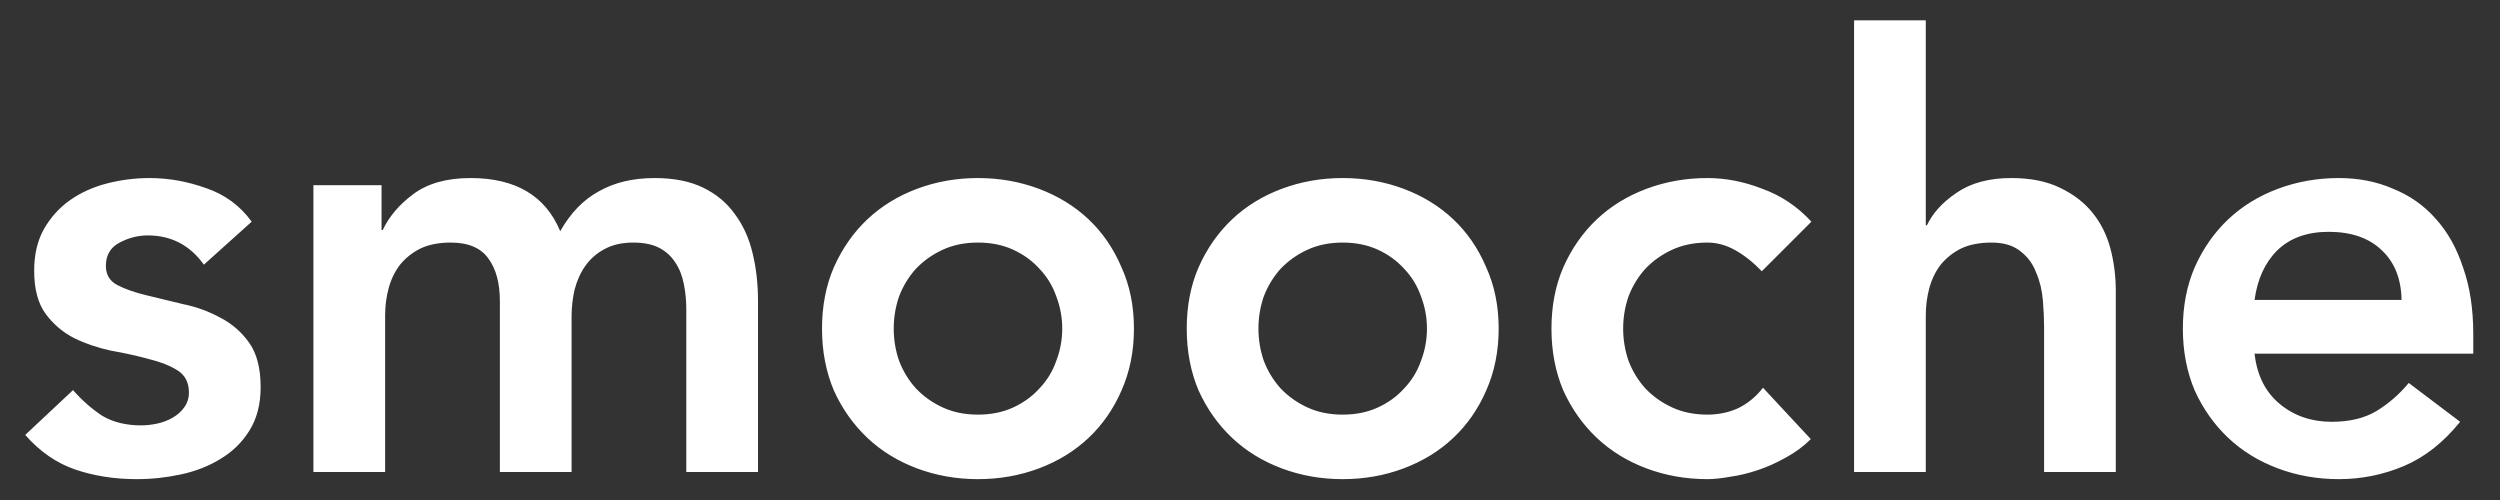 <svg xmlns="http://www.w3.org/2000/svg" xmlns:xlink="http://www.w3.org/1999/xlink" width="1000" zoomAndPan="magnify" viewBox="0 0 750 150" height="200" preserveAspectRatio="xMidYMid meet" version="1.0"><rect x="0" y="0" width="750" height="150" fill="#333333" stroke="none"/><defs><clipPath id="4101b5e2a2"><path d="M 7.5 6 L 742 6 L 742 143.98 L 7.5 143.98 Z M 7.5 6" clip-rule="nonzero"></path></clipPath></defs><g clip-path="url(#4101b5e2a2)"><path fill="#ffffff" d="M 61.164 79.402 C 56.98 73.547 51.363 70.621 44.312 70.621 C 41.445 70.621 38.637 71.336 35.887 72.77 C 33.137 74.207 31.762 76.535 31.762 79.762 C 31.762 82.391 32.898 84.301 35.168 85.496 C 37.441 86.691 40.309 87.707 43.773 88.543 C 47.238 89.379 50.945 90.273 54.887 91.23 C 58.953 92.066 62.715 93.441 66.184 95.352 C 69.648 97.145 72.516 99.656 74.789 102.879 C 77.059 106.105 78.191 110.527 78.191 116.145 C 78.191 121.281 77.059 125.641 74.789 129.227 C 72.637 132.691 69.77 135.5 66.184 137.648 C 62.715 139.801 58.773 141.352 54.352 142.309 C 49.93 143.266 45.508 143.742 41.086 143.742 C 34.391 143.742 28.238 142.785 22.621 140.875 C 17.004 138.965 11.984 135.5 7.562 130.48 L 21.902 117.039 C 24.652 120.145 27.582 122.715 30.688 124.746 C 33.914 126.656 37.797 127.613 42.34 127.613 C 43.895 127.613 45.508 127.434 47.18 127.074 C 48.852 126.715 50.406 126.121 51.84 125.281 C 53.273 124.445 54.41 123.43 55.246 122.234 C 56.203 120.922 56.68 119.43 56.68 117.754 C 56.68 114.77 55.547 112.559 53.273 111.125 C 51.004 109.691 48.137 108.555 44.672 107.719 C 41.203 106.762 37.441 105.926 33.375 105.211 C 29.434 104.375 25.727 103.121 22.262 101.445 C 18.797 99.656 15.93 97.207 13.656 94.098 C 11.387 90.992 10.25 86.691 10.25 81.195 C 10.25 76.414 11.207 72.293 13.121 68.828 C 15.152 65.242 17.781 62.316 21.008 60.047 C 24.234 57.777 27.938 56.105 32.121 55.027 C 36.305 53.953 40.547 53.414 44.852 53.414 C 50.586 53.414 56.262 54.43 61.879 56.461 C 67.496 58.375 72.039 61.719 75.504 66.5 Z M 94.027 55.566 L 114.465 55.566 L 114.465 69.008 L 114.824 69.008 C 116.734 64.945 119.781 61.359 123.965 58.254 C 128.27 55.027 134.004 53.414 141.176 53.414 C 154.68 53.414 163.645 58.73 168.066 69.367 C 171.172 63.871 175.059 59.867 179.719 57.359 C 184.379 54.73 189.938 53.414 196.391 53.414 C 202.125 53.414 206.965 54.371 210.91 56.281 C 214.855 58.195 218.02 60.824 220.41 64.168 C 222.922 67.516 224.715 71.457 225.789 75.996 C 226.863 80.418 227.402 85.199 227.402 90.336 L 227.402 141.594 L 205.891 141.594 L 205.891 92.844 C 205.891 90.215 205.652 87.707 205.172 85.316 C 204.695 82.809 203.859 80.656 202.664 78.863 C 201.469 76.953 199.855 75.461 197.824 74.383 C 195.793 73.309 193.164 72.77 189.938 72.77 C 186.59 72.77 183.723 73.43 181.332 74.742 C 179.062 75.938 177.148 77.609 175.594 79.762 C 174.16 81.793 173.086 84.184 172.367 86.93 C 171.77 89.559 171.473 92.246 171.473 94.996 L 171.473 141.594 L 149.961 141.594 L 149.961 90.336 C 149.961 84.957 148.824 80.715 146.555 77.609 C 144.281 74.383 140.52 72.77 135.262 72.77 C 131.676 72.77 128.629 73.367 126.117 74.562 C 123.727 75.758 121.695 77.371 120.023 79.402 C 118.469 81.434 117.332 83.762 116.617 86.391 C 115.898 89.02 115.539 91.77 115.539 94.637 L 115.539 141.594 L 94.027 141.594 Z M 246.605 98.578 C 246.605 91.77 247.801 85.617 250.191 80.121 C 252.699 74.504 256.047 69.723 260.23 65.781 C 264.414 61.84 269.371 58.793 275.109 56.641 C 280.844 54.492 286.941 53.414 293.395 53.414 C 299.848 53.414 305.941 54.492 311.68 56.641 C 317.414 58.793 322.375 61.84 326.559 65.781 C 330.742 69.723 334.027 74.504 336.418 80.121 C 338.93 85.617 340.184 91.77 340.184 98.578 C 340.184 105.391 338.93 111.602 336.418 117.219 C 334.027 122.715 330.742 127.434 326.559 131.375 C 322.375 135.32 317.414 138.367 311.68 140.516 C 305.941 142.668 299.848 143.742 293.395 143.742 C 286.941 143.742 280.844 142.668 275.109 140.516 C 269.371 138.367 264.414 135.32 260.23 131.375 C 256.047 127.434 252.699 122.715 250.191 117.219 C 247.801 111.602 246.605 105.391 246.605 98.578 Z M 268.117 98.578 C 268.117 101.926 268.656 105.152 269.73 108.258 C 270.926 111.363 272.598 114.113 274.75 116.5 C 277.02 118.891 279.711 120.801 282.816 122.234 C 285.926 123.672 289.449 124.387 293.395 124.387 C 297.34 124.387 300.863 123.672 303.973 122.234 C 307.078 120.801 309.707 118.891 311.859 116.5 C 314.129 114.113 315.801 111.363 316.879 108.258 C 318.074 105.152 318.672 101.926 318.672 98.578 C 318.672 95.234 318.074 92.008 316.879 88.902 C 315.801 85.793 314.129 83.047 311.859 80.656 C 309.707 78.266 307.078 76.355 303.973 74.922 C 300.863 73.488 297.34 72.77 293.395 72.77 C 289.449 72.77 285.926 73.488 282.816 74.922 C 279.711 76.355 277.02 78.266 274.75 80.656 C 272.598 83.047 270.926 85.793 269.73 88.902 C 268.656 92.008 268.117 95.234 268.117 98.578 Z M 356.02 98.578 C 356.02 91.77 357.215 85.617 359.605 80.121 C 362.117 74.504 365.461 69.723 369.645 65.781 C 373.828 61.84 378.789 58.793 384.523 56.641 C 390.262 54.492 396.355 53.414 402.809 53.414 C 409.262 53.414 415.359 54.492 421.094 56.641 C 426.832 58.793 431.789 61.84 435.973 65.781 C 440.156 69.723 443.441 74.504 445.832 80.121 C 448.344 85.617 449.598 91.77 449.598 98.578 C 449.598 105.391 448.344 111.602 445.832 117.219 C 443.441 122.715 440.156 127.434 435.973 131.375 C 431.789 135.32 426.832 138.367 421.094 140.516 C 415.359 142.668 409.262 143.742 402.809 143.742 C 396.355 143.742 390.262 142.668 384.523 140.516 C 378.789 138.367 373.828 135.32 369.645 131.375 C 365.461 127.434 362.117 122.715 359.605 117.219 C 357.215 111.602 356.02 105.391 356.02 98.578 Z M 377.531 98.578 C 377.531 101.926 378.07 105.152 379.145 108.258 C 380.34 111.363 382.016 114.113 384.164 116.5 C 386.438 118.891 389.125 120.801 392.234 122.234 C 395.34 123.672 398.867 124.387 402.809 124.387 C 406.754 124.387 410.277 123.672 413.387 122.234 C 416.492 120.801 419.121 118.891 421.273 116.5 C 423.543 114.113 425.219 111.363 426.293 108.258 C 427.488 105.152 428.086 101.926 428.086 98.578 C 428.086 95.234 427.488 92.008 426.293 88.902 C 425.219 85.793 423.543 83.047 421.273 80.656 C 419.121 78.266 416.492 76.355 413.387 74.922 C 410.277 73.488 406.754 72.77 402.809 72.77 C 398.867 72.77 395.34 73.488 392.234 74.922 C 389.125 76.355 386.438 78.266 384.164 80.656 C 382.016 83.047 380.34 85.793 379.145 88.902 C 378.07 92.008 377.531 95.234 377.531 98.578 Z M 528.539 81.375 C 526.027 78.746 523.398 76.656 520.652 75.102 C 517.902 73.547 515.094 72.77 512.227 72.77 C 508.281 72.77 504.758 73.488 501.648 74.922 C 498.543 76.355 495.852 78.266 493.582 80.656 C 491.43 83.047 489.758 85.793 488.562 88.902 C 487.488 92.008 486.949 95.234 486.949 98.578 C 486.949 101.926 487.488 105.152 488.562 108.258 C 489.758 111.363 491.43 114.113 493.582 116.5 C 495.852 118.891 498.543 120.801 501.648 122.234 C 504.758 123.672 508.281 124.387 512.227 124.387 C 515.57 124.387 518.68 123.73 521.547 122.414 C 524.414 120.98 526.867 118.949 528.898 116.32 L 543.238 131.734 C 541.086 133.887 538.578 135.738 535.711 137.289 C 532.961 138.844 530.152 140.098 527.285 141.055 C 524.414 142.012 521.668 142.668 519.039 143.027 C 516.41 143.504 514.137 143.742 512.227 143.742 C 505.773 143.742 499.676 142.668 493.941 140.516 C 488.203 138.367 483.242 135.32 479.062 131.375 C 474.879 127.434 471.531 122.715 469.023 117.219 C 466.633 111.602 465.438 105.391 465.438 98.578 C 465.438 91.77 466.633 85.617 469.023 80.121 C 471.531 74.504 474.879 69.723 479.062 65.781 C 483.242 61.84 488.203 58.793 493.941 56.641 C 499.676 54.492 505.773 53.414 512.227 53.414 C 517.723 53.414 523.219 54.492 528.719 56.641 C 534.336 58.672 539.234 61.957 543.418 66.5 Z M 577.734 67.574 L 578.09 67.574 C 579.766 63.988 582.691 60.762 586.875 57.895 C 591.18 54.91 596.676 53.414 603.367 53.414 C 609.105 53.414 613.945 54.371 617.887 56.281 C 621.953 58.195 625.238 60.703 627.746 63.809 C 630.258 66.918 632.051 70.5 633.125 74.562 C 634.203 78.625 634.738 82.867 634.738 87.289 L 634.738 141.594 L 613.227 141.594 L 613.227 98.043 C 613.227 95.652 613.109 93.023 612.867 90.156 C 612.629 87.168 611.973 84.422 610.898 81.91 C 609.941 79.281 608.387 77.133 606.234 75.461 C 604.086 73.668 601.156 72.77 597.453 72.77 C 593.867 72.77 590.82 73.367 588.309 74.562 C 585.918 75.758 583.887 77.371 582.215 79.402 C 580.66 81.434 579.527 83.762 578.809 86.391 C 578.09 89.02 577.734 91.77 577.734 94.637 L 577.734 141.594 L 556.223 141.594 L 556.223 6.102 L 577.734 6.102 Z M 676.371 106.105 C 677.086 112.559 679.598 117.578 683.898 121.16 C 688.203 124.746 693.402 126.539 699.496 126.539 C 704.875 126.539 709.355 125.461 712.941 123.312 C 716.645 121.043 719.871 118.234 722.621 114.887 L 738.039 126.539 C 733.02 132.75 727.402 137.172 721.188 139.801 C 714.973 142.43 708.461 143.742 701.648 143.742 C 695.195 143.742 689.098 142.668 683.363 140.516 C 677.625 138.367 672.664 135.32 668.484 131.375 C 664.301 127.434 660.953 122.715 658.445 117.219 C 656.055 111.602 654.859 105.391 654.859 98.578 C 654.859 91.77 656.055 85.617 658.445 80.121 C 660.953 74.504 664.301 69.723 668.484 65.781 C 672.664 61.84 677.625 58.793 683.363 56.641 C 689.098 54.492 695.195 53.414 701.648 53.414 C 707.621 53.414 713.062 54.492 717.961 56.641 C 722.98 58.672 727.223 61.66 730.688 65.602 C 734.273 69.547 737.023 74.445 738.934 80.297 C 740.965 86.035 741.98 92.664 741.98 100.191 L 741.98 106.105 Z M 720.469 89.977 C 720.352 83.645 718.379 78.688 714.555 75.102 C 710.73 71.398 705.41 69.547 698.602 69.547 C 692.145 69.547 687.008 71.398 683.184 75.102 C 679.477 78.805 677.207 83.762 676.371 89.977 Z M 720.469 89.977" fill-opacity="1" fill-rule="nonzero"></path></g></svg>